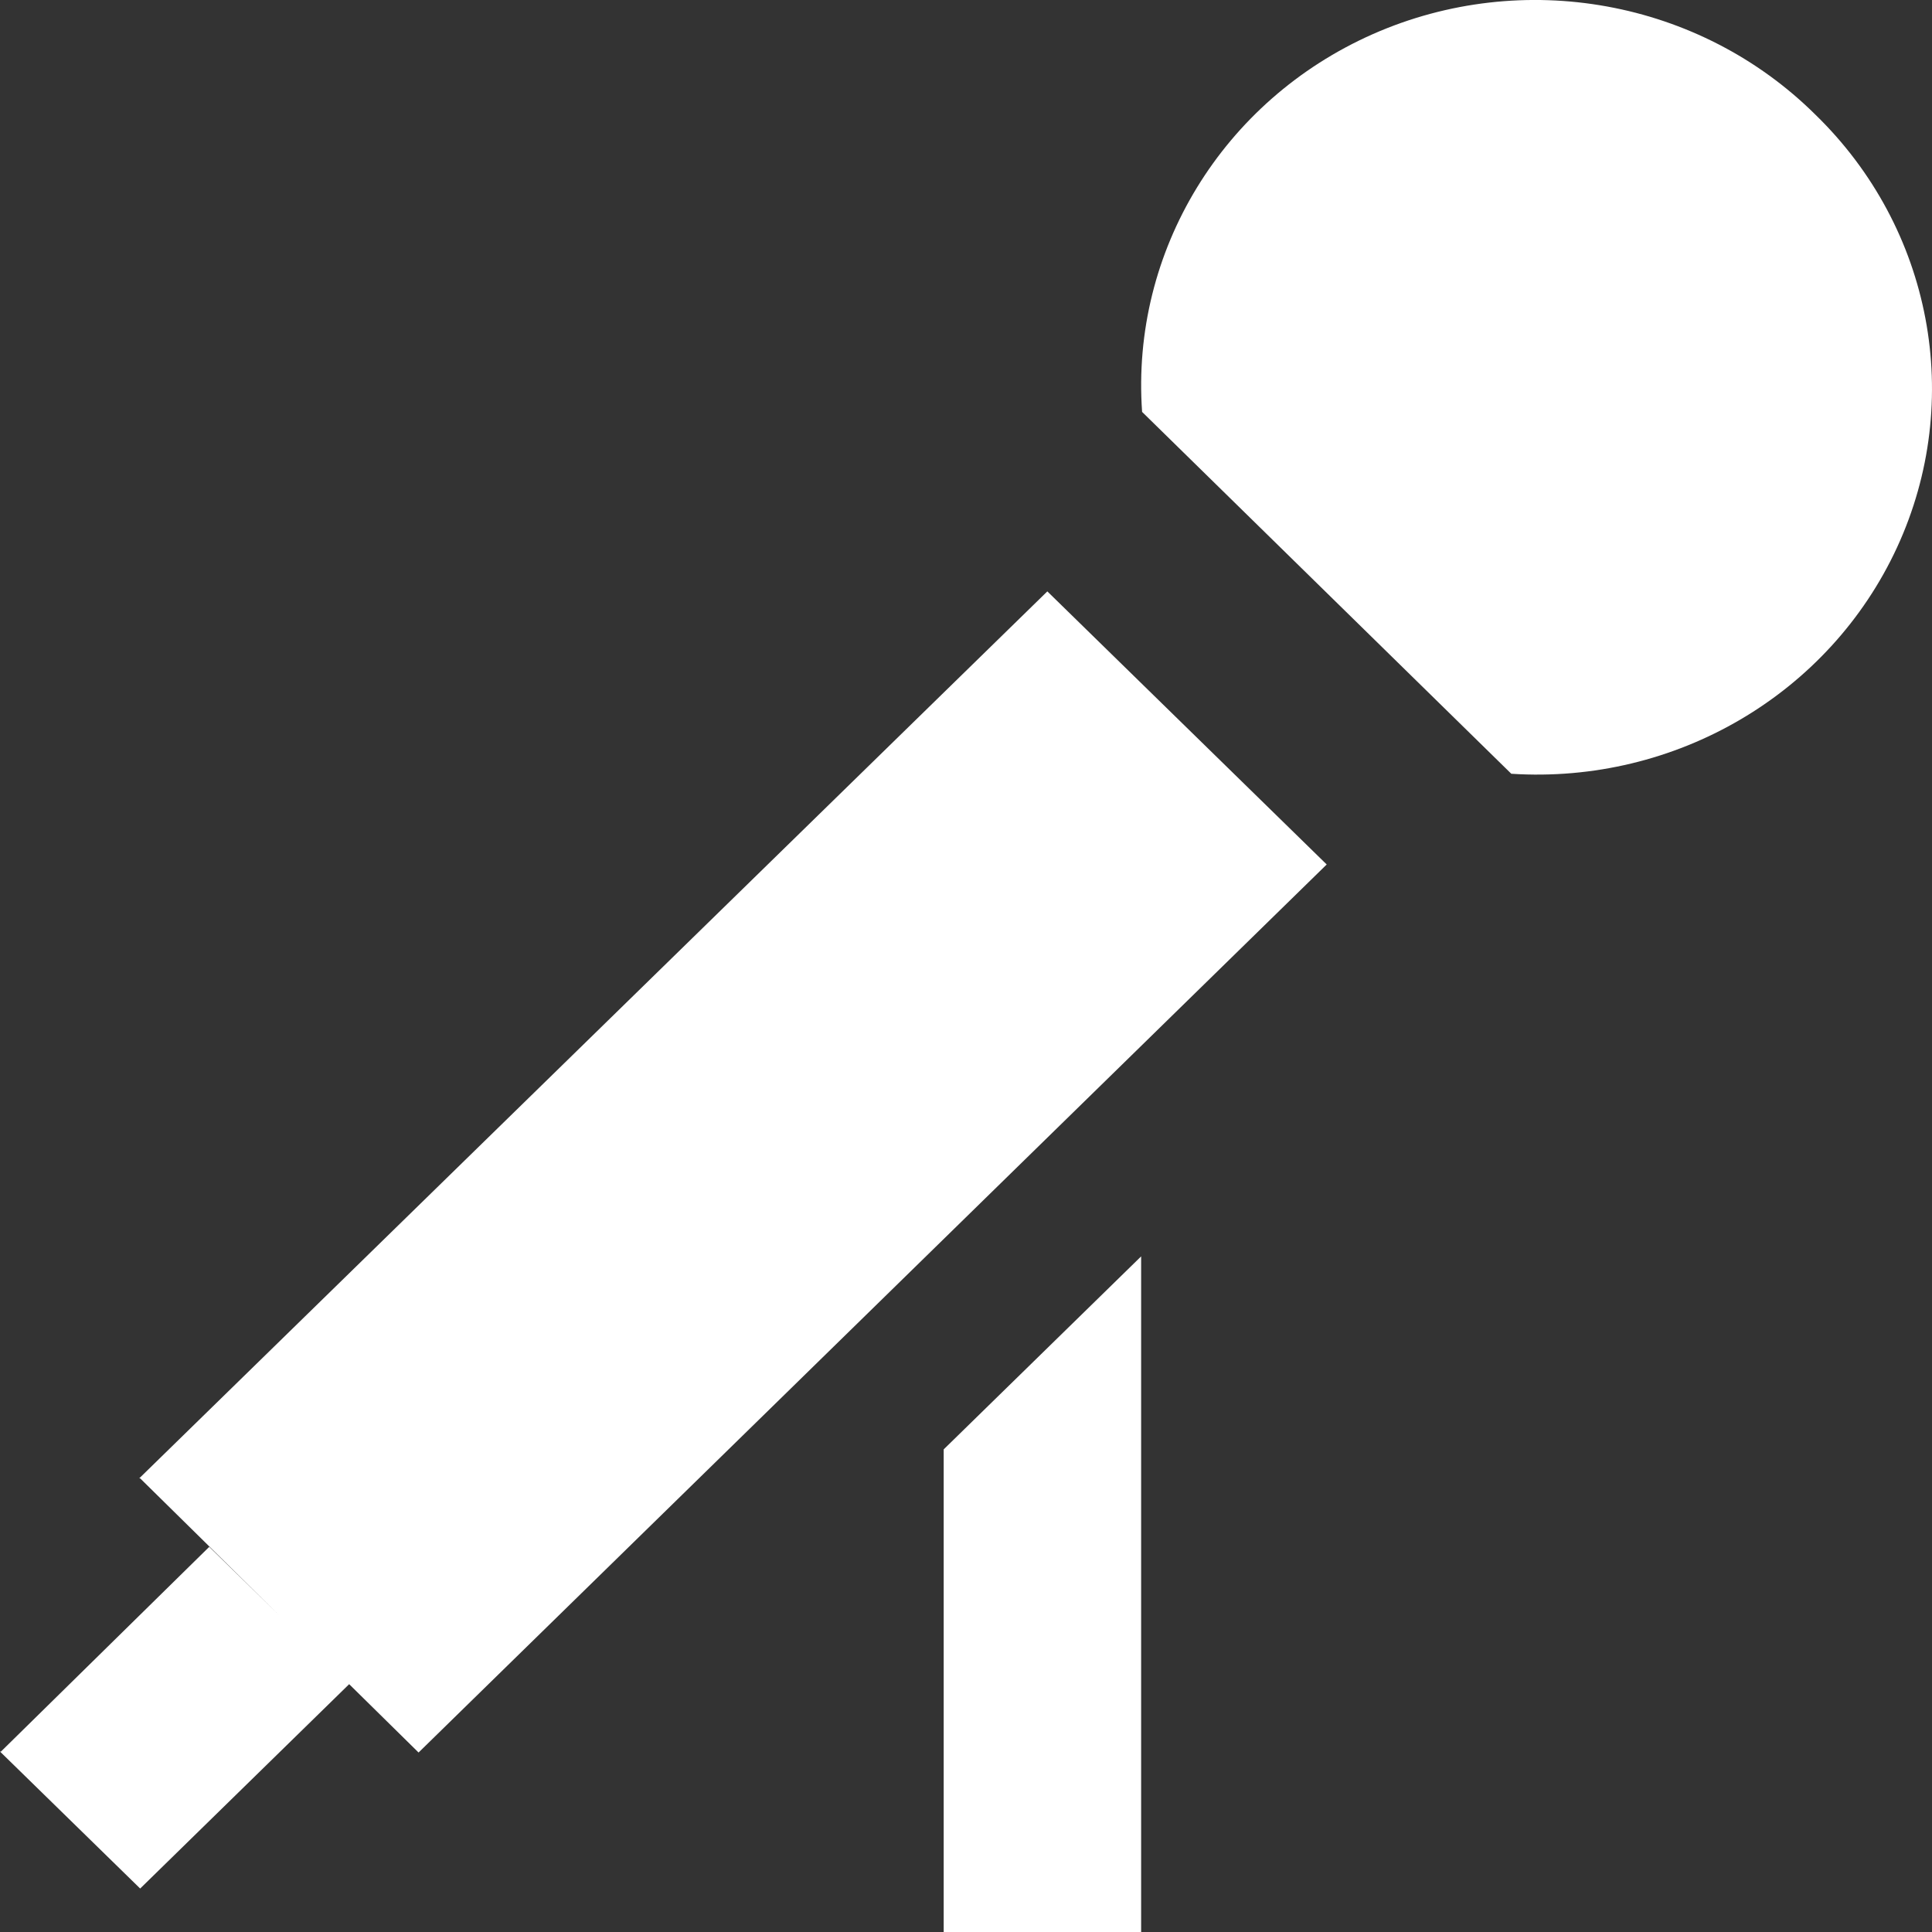 <?xml version="1.0" encoding="UTF-8"?>
<svg width="20px" height="20px" viewBox="0 0 20 20" version="1.1" xmlns="http://www.w3.org/2000/svg" xmlns:xlink="http://www.w3.org/1999/xlink">
    <rect x="0" y="0" width="20" height="20" fill="#333333" stroke="none"/>
    <!-- Generator: Sketch 61.2 (89653) - https://sketch.com -->
    <title>学术预告图标红</title>
    <desc>Created with Sketch.</desc>
    <g id="Page-1" stroke="none" stroke-width="1" fill="none" fill-rule="evenodd">
        <path d="M15.645,8.01 L11.823,4.264 C11.705,2.6 12.658,1.04 14.212,0.353 C15.767,-0.333 17.594,-0.001 18.792,1.186 C20.002,2.361 20.339,4.146 19.639,5.665 C18.938,7.185 17.346,8.119 15.645,8.01 L15.645,8.01 Z M1.441,15.304 L10.842,6.122 L13.734,8.949 L4.333,18.142 L1.451,15.304 L1.441,15.304 Z M0.01,18.132 L2.166,16.013 L3.617,17.432 L1.451,19.55 L0,18.132 L0.01,18.132 Z M9.769,15.004 L11.813,13.006 L11.813,20 L9.769,20 L9.769,15.004 Z" id="学术预告图标红" fill="#FFFFFF" fill-rule="nonzero"></path>
    </g>
</svg>